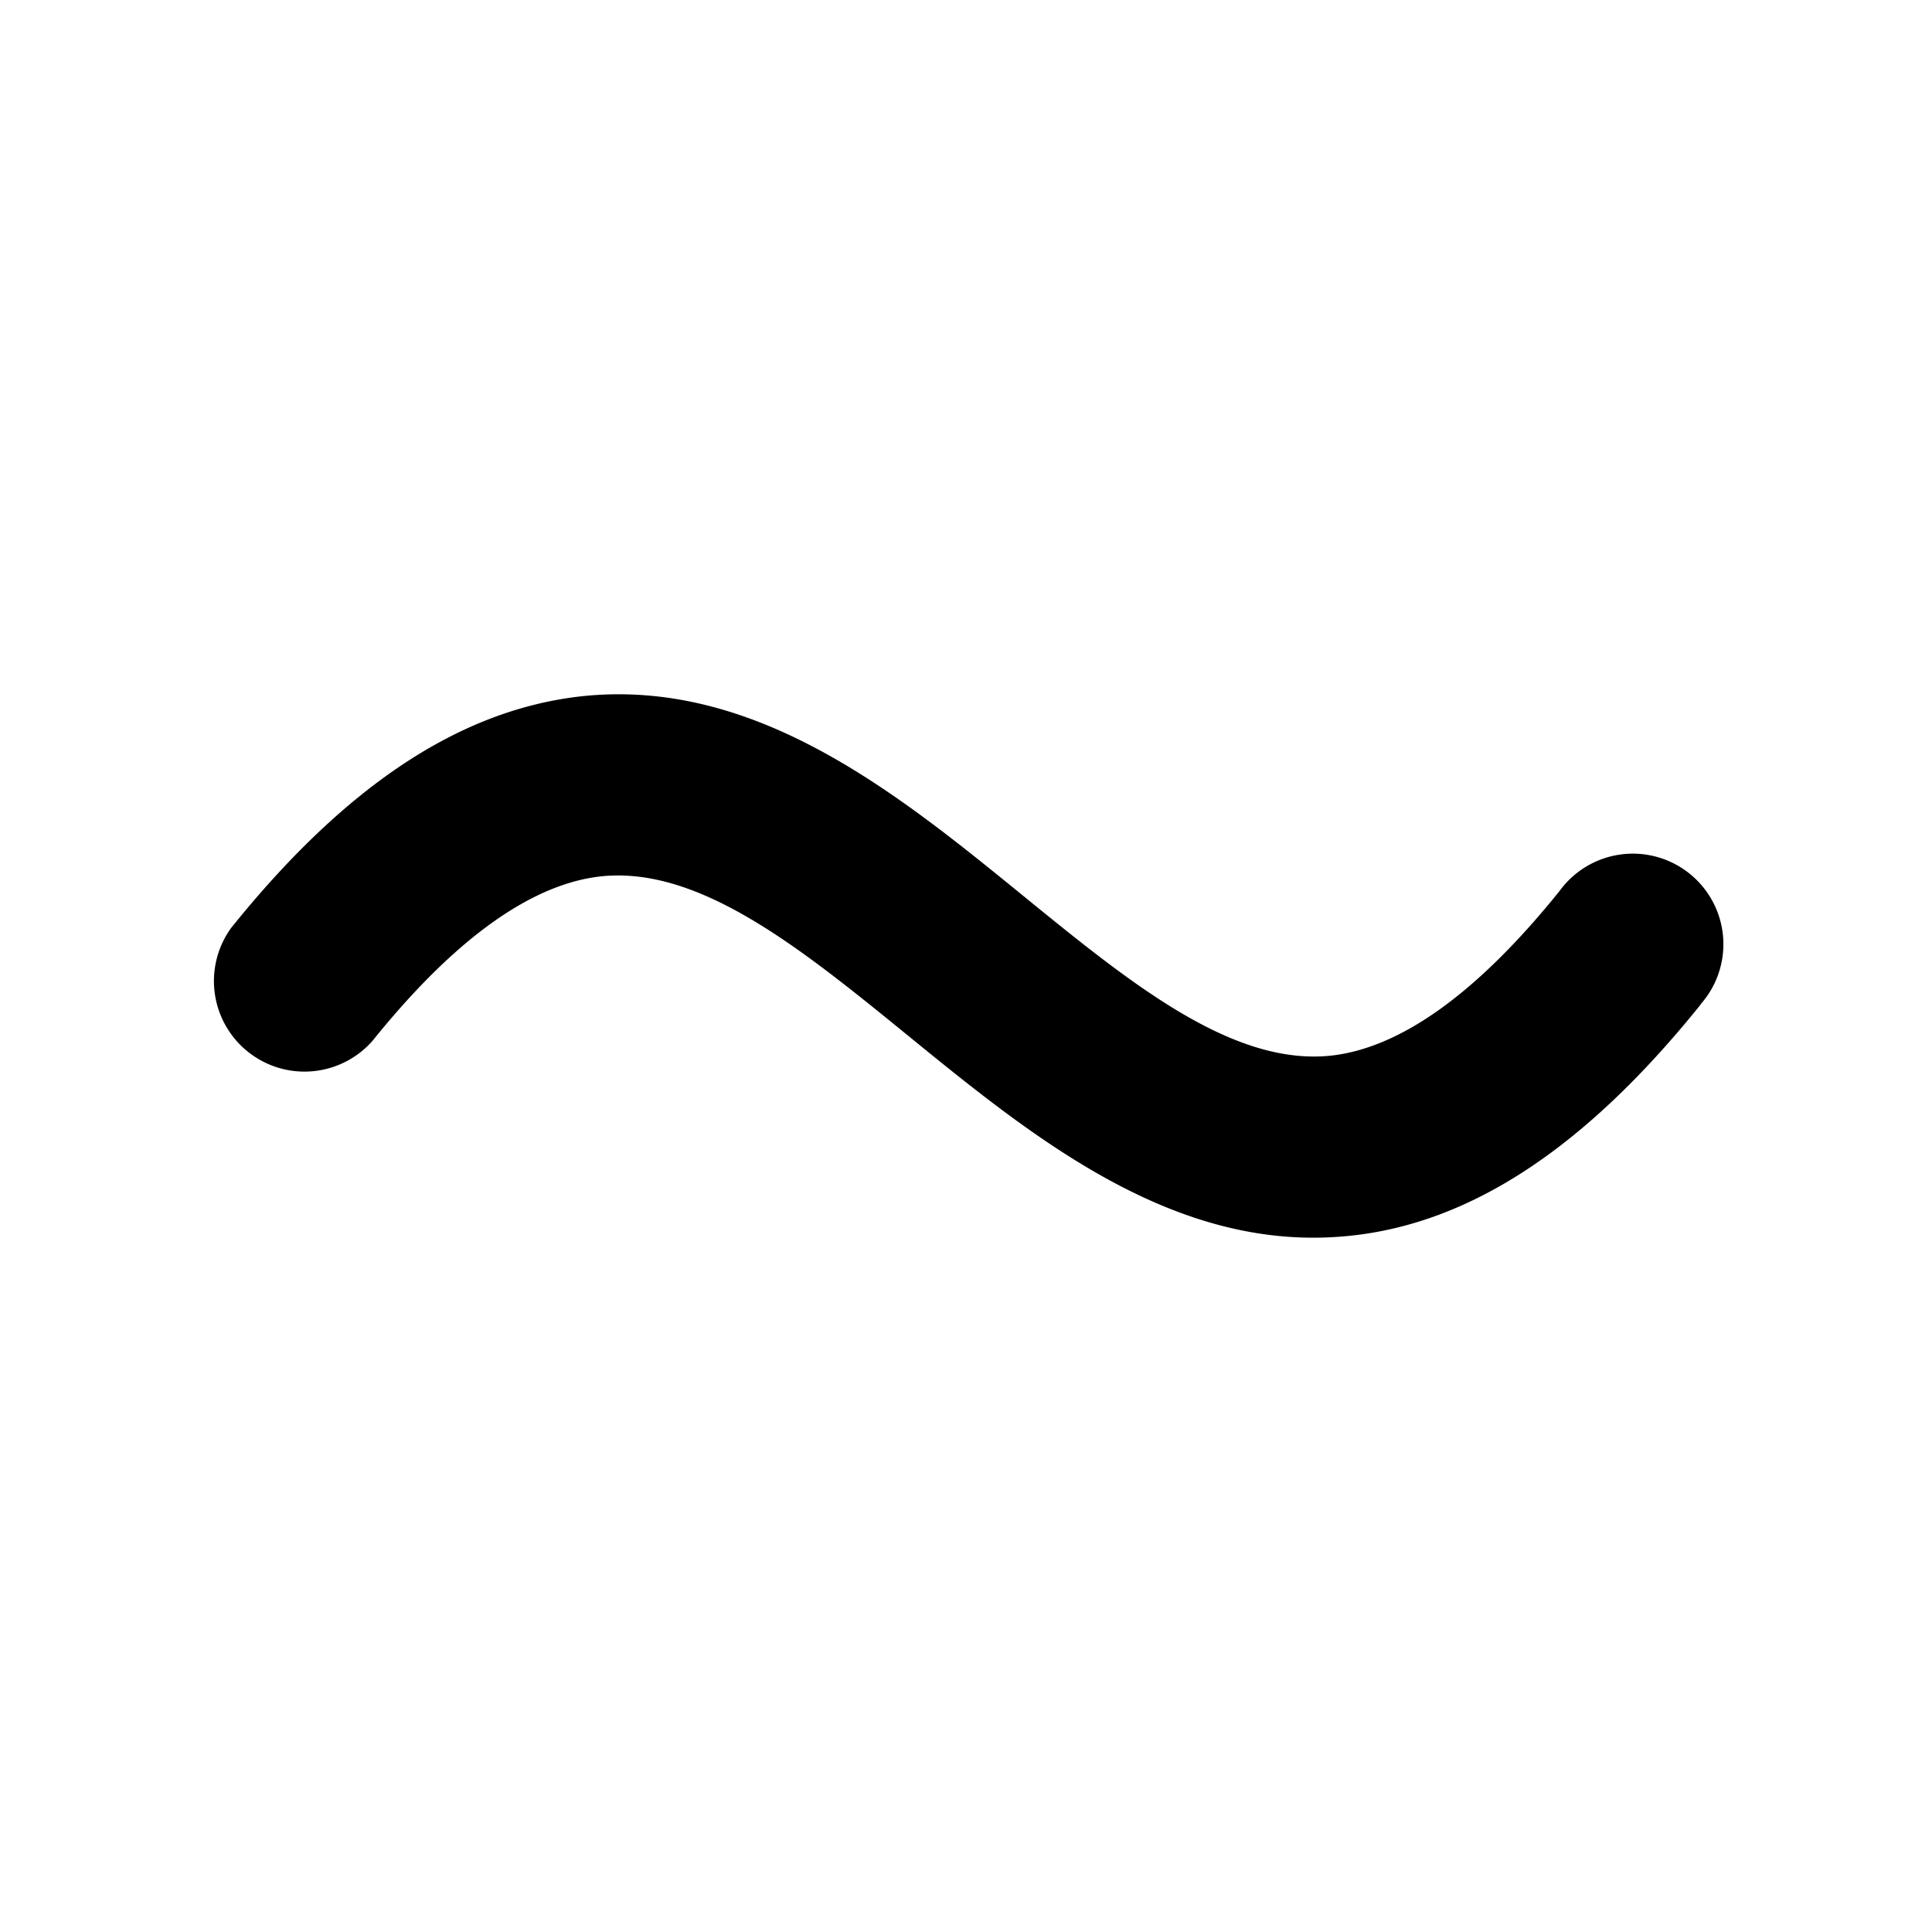 <svg xmlns="http://www.w3.org/2000/svg" viewBox="0 0 256 256" fill="currentColor"><path d="M225.35,133.1c-15.22,18.93-30.43,29-46.5,30.65A46.71,46.71,0,0,1,174,164c-20.81,0-38.16-14.13-53.59-26.7-14.24-11.6-27.68-22.54-40.75-21.18-9.26,1-19.46,8.32-30.32,21.82a12,12,0,0,1-18.7-15C45.87,104,61.08,94,77.15,92.25c23-2.42,41.82,12.92,58.43,26.45,14.24,11.6,27.68,22.54,40.75,21.18,9.26-1,19.46-8.32,30.32-21.82a12,12,0,1,1,18.7,15Z"/></svg>